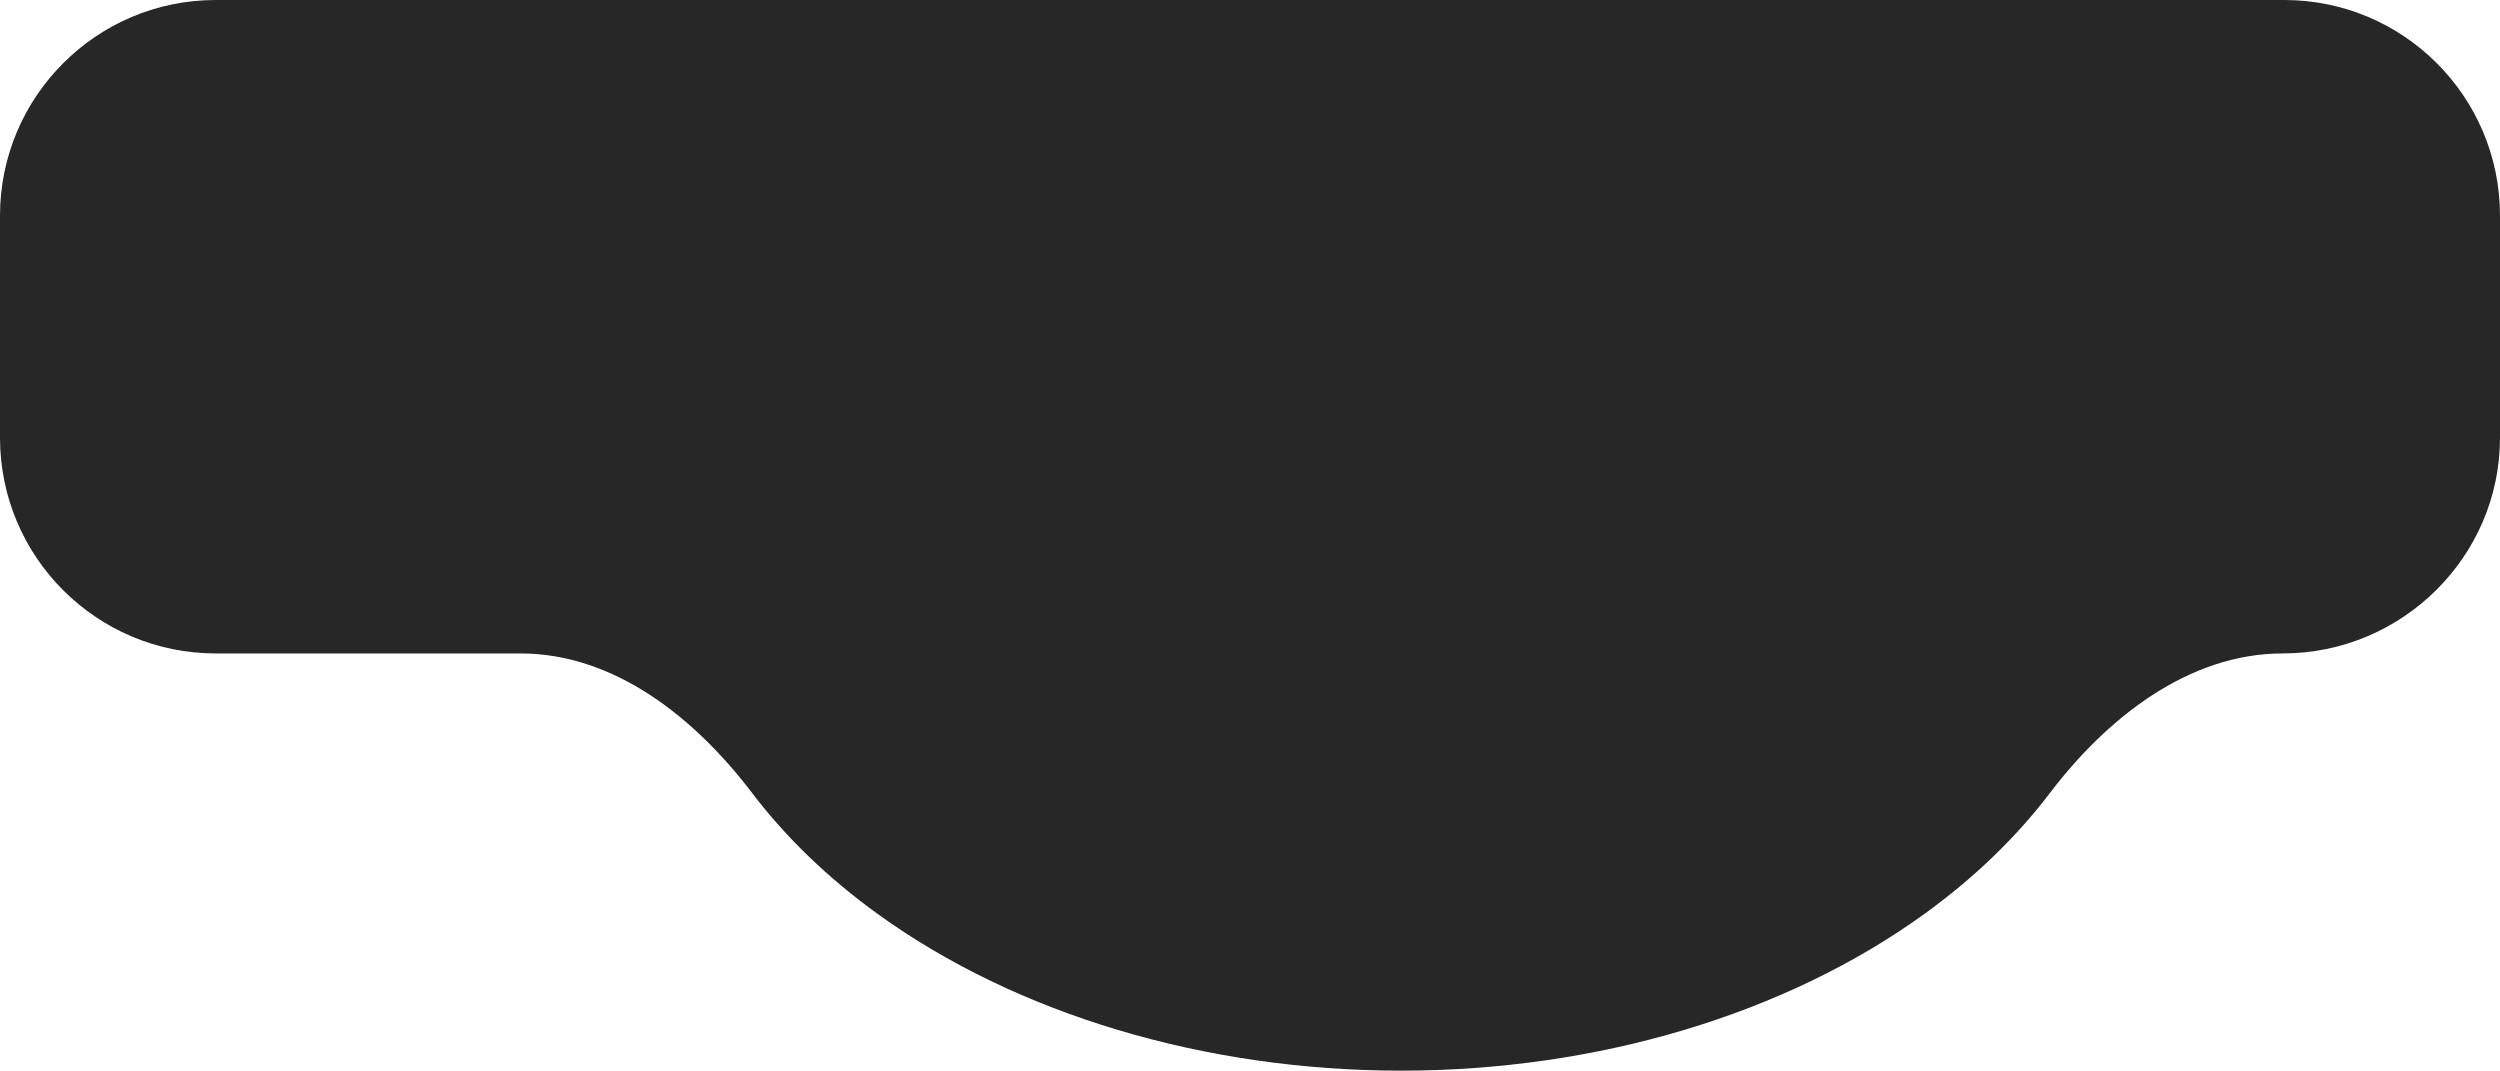 <?xml version="1.0" encoding="UTF-8"?> <svg xmlns="http://www.w3.org/2000/svg" width="927" height="397" viewBox="0 0 927 397" fill="none"><path fill-rule="evenodd" clip-rule="evenodd" d="M927 80C927 35.817 891.183 0 847 0H80C35.817 0 0 35.817 0 80V162.295C0 206.478 35.817 242.295 80 242.295H192.967C227.949 242.295 257.77 266.253 278.935 294.105C291.313 310.392 306.9 325.483 325.399 338.861C376.878 376.087 446.698 397 519.5 397C592.302 397 662.122 376.087 713.601 338.861C732.1 325.483 747.687 310.392 760.065 294.105C781.23 266.253 811.461 242.295 846.442 242.295C890.625 242.295 927 206.478 927 162.295V80Z" fill="#272727"></path></svg> 